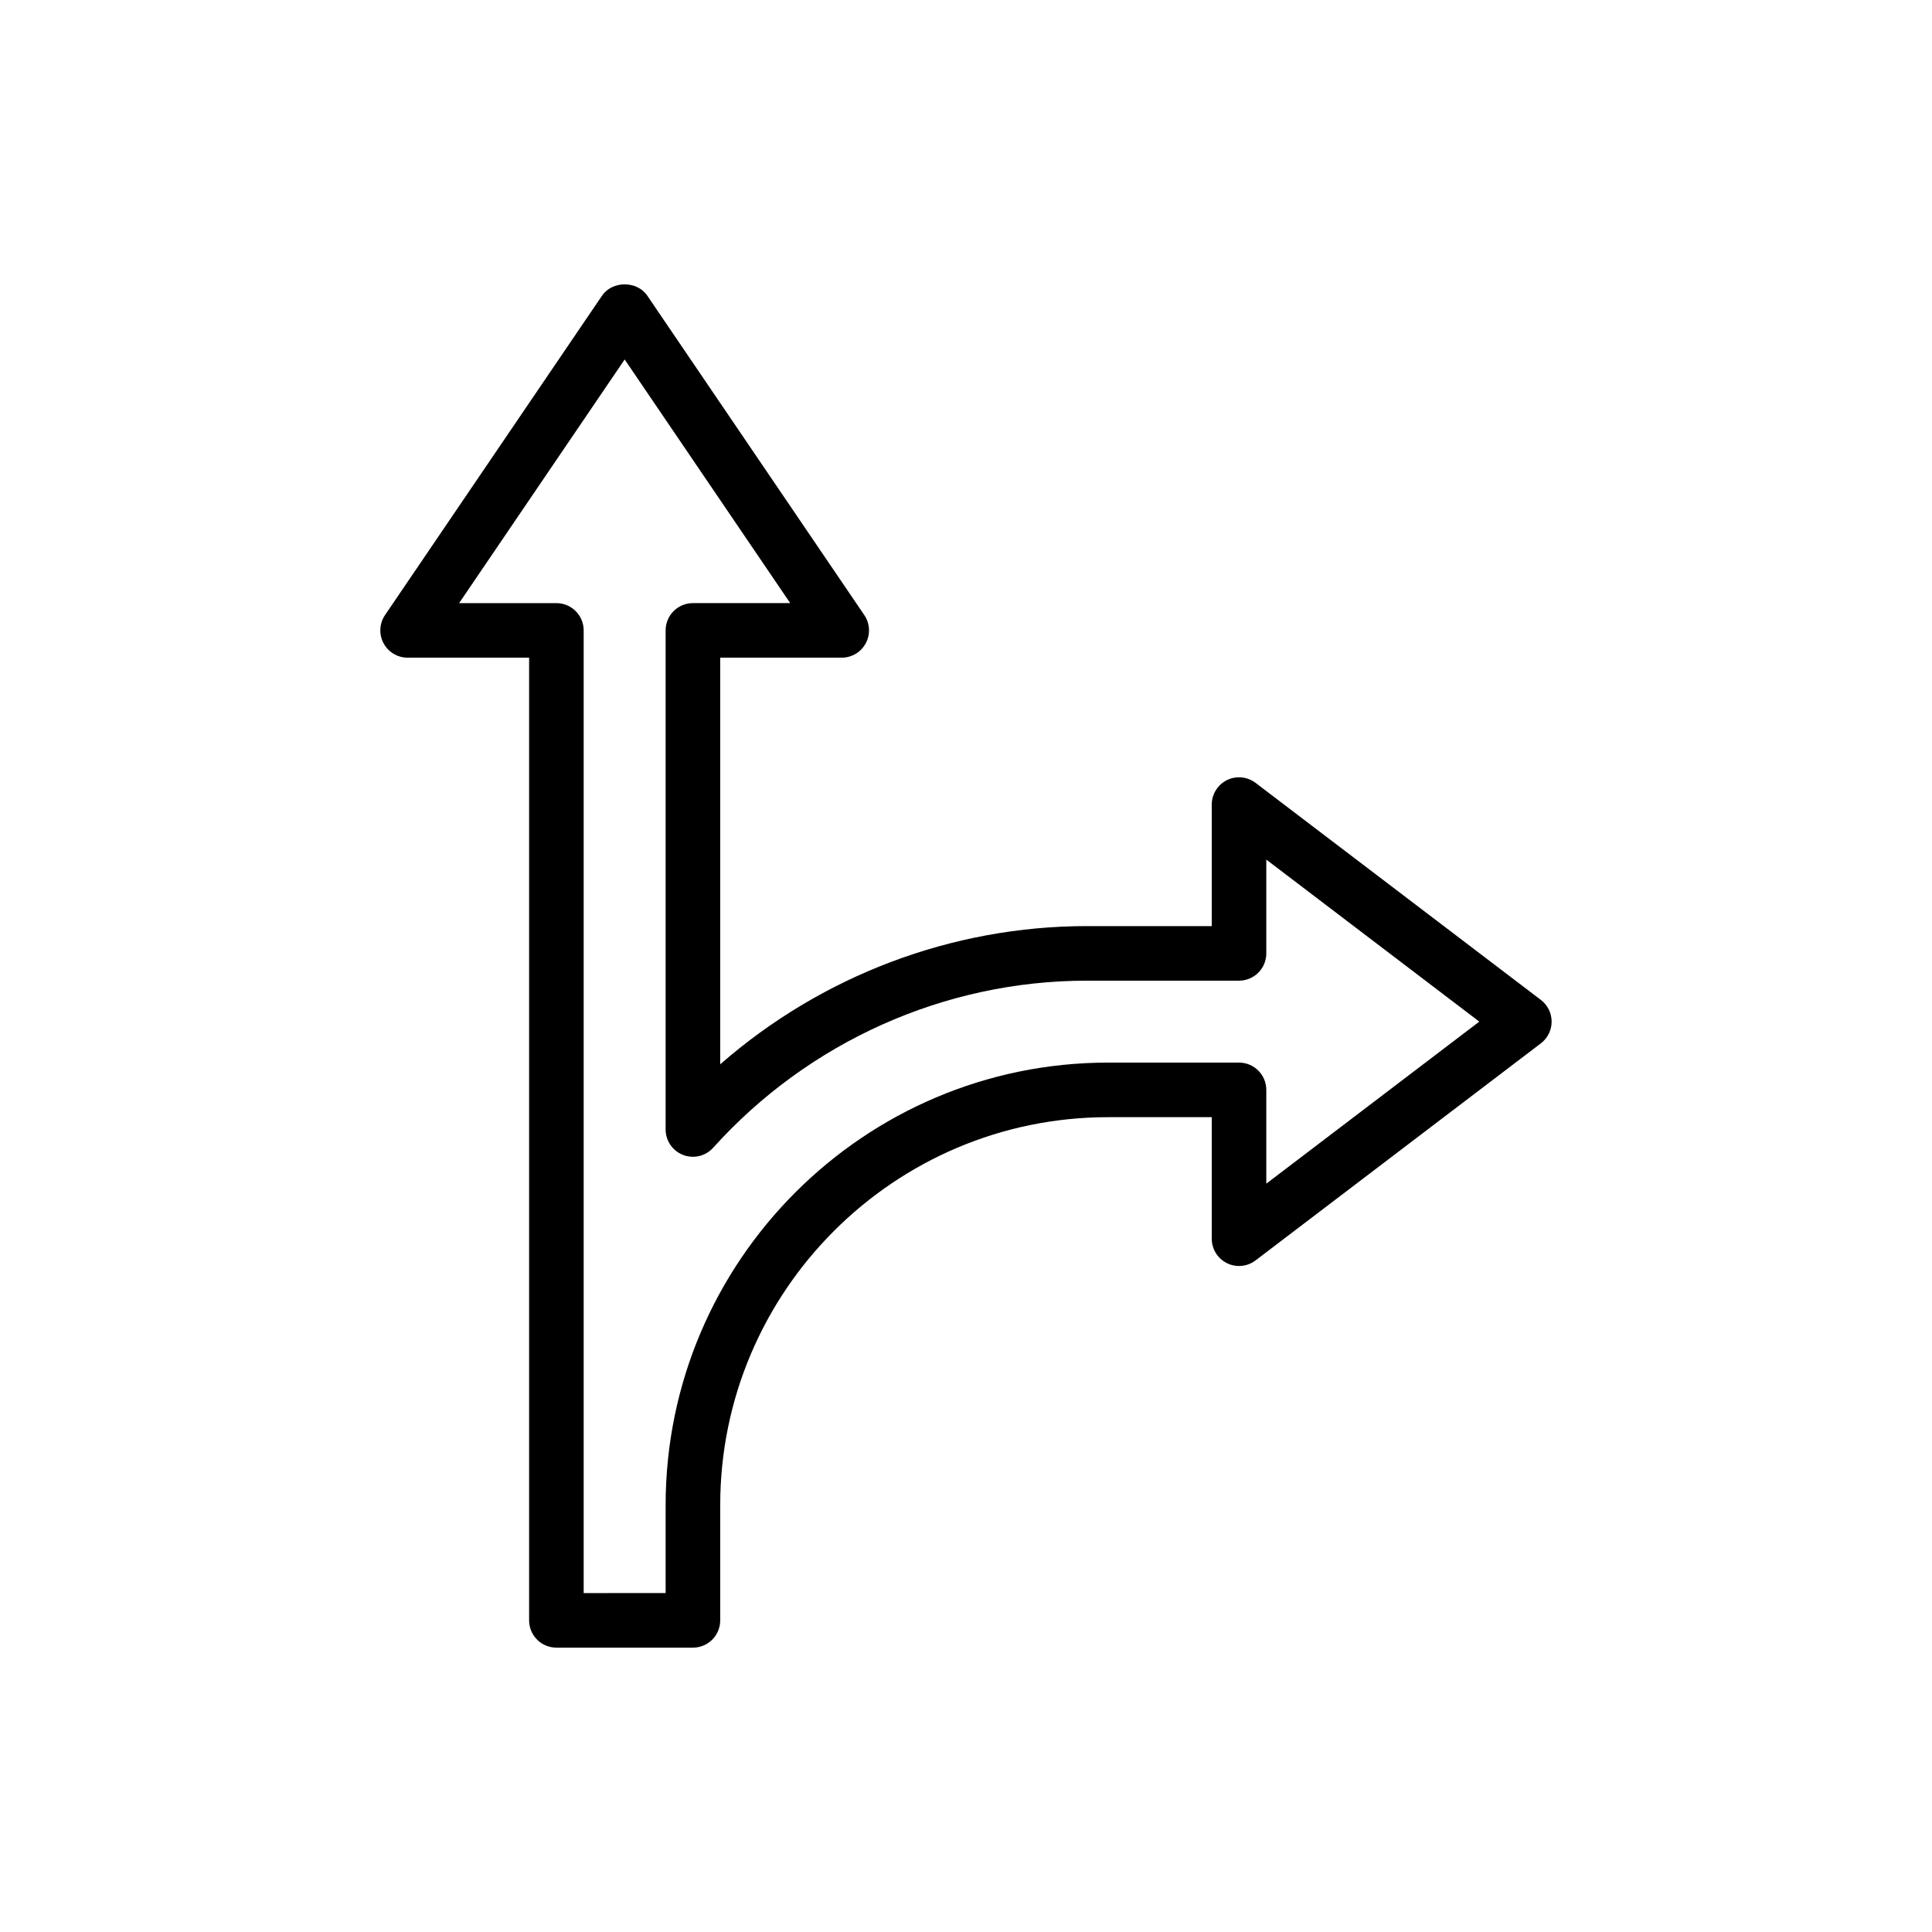 <?xml version="1.0" encoding="UTF-8"?>
<!-- Uploaded to: ICON Repo, www.iconrepo.com, Generator: ICON Repo Mixer Tools -->
<svg fill="#000000" width="800px" height="800px" version="1.1" viewBox="144 144 512 512" xmlns="http://www.w3.org/2000/svg">
 <path d="m252.02 318.29h32.199v255.12c0 3.992 3.234 7.231 7.231 7.231h36.184c3.996 0 7.231-3.238 7.231-7.231v-30.527c0-56.695 46.125-102.82 102.82-102.82h27.441v32.207c0 2.746 1.559 5.258 4.016 6.477 2.465 1.227 5.406 0.941 7.59-0.723l75.613-57.527c1.801-1.367 2.852-3.496 2.852-5.754 0-2.258-1.051-4.387-2.852-5.754l-75.613-57.523c-2.184-1.656-5.125-1.941-7.59-0.723-2.457 1.223-4.016 3.731-4.016 6.477v32.207h-33.098c-35.793 0-70.348 13.176-97.168 36.633l-0.004-107.77h32.207c2.676 0 5.133-1.48 6.391-3.848 1.25-2.363 1.094-5.231-0.41-7.445l-57.523-84.664c-2.699-3.961-9.262-3.961-11.961 0l-57.523 84.664c-1.504 2.215-1.66 5.078-0.41 7.445 1.258 2.371 3.715 3.848 6.391 3.848zm57.523-79.027 43.871 64.57h-25.785c-3.996 0-7.231 3.238-7.231 7.231v132.26c0 2.992 1.844 5.676 4.637 6.75 2.809 1.078 5.965 0.312 7.965-1.914 25.332-28.137 61.422-44.273 99.023-44.273h40.328c3.996 0 7.231-3.238 7.231-7.231v-24.855l56.445 42.941-56.445 42.941v-24.852c0-3.992-3.234-7.231-7.231-7.231h-34.672c-64.672 0-117.28 52.613-117.28 117.28v23.297l-21.719 0.008v-255.12c0-3.992-3.234-7.231-7.231-7.231h-25.777z"/>
</svg>